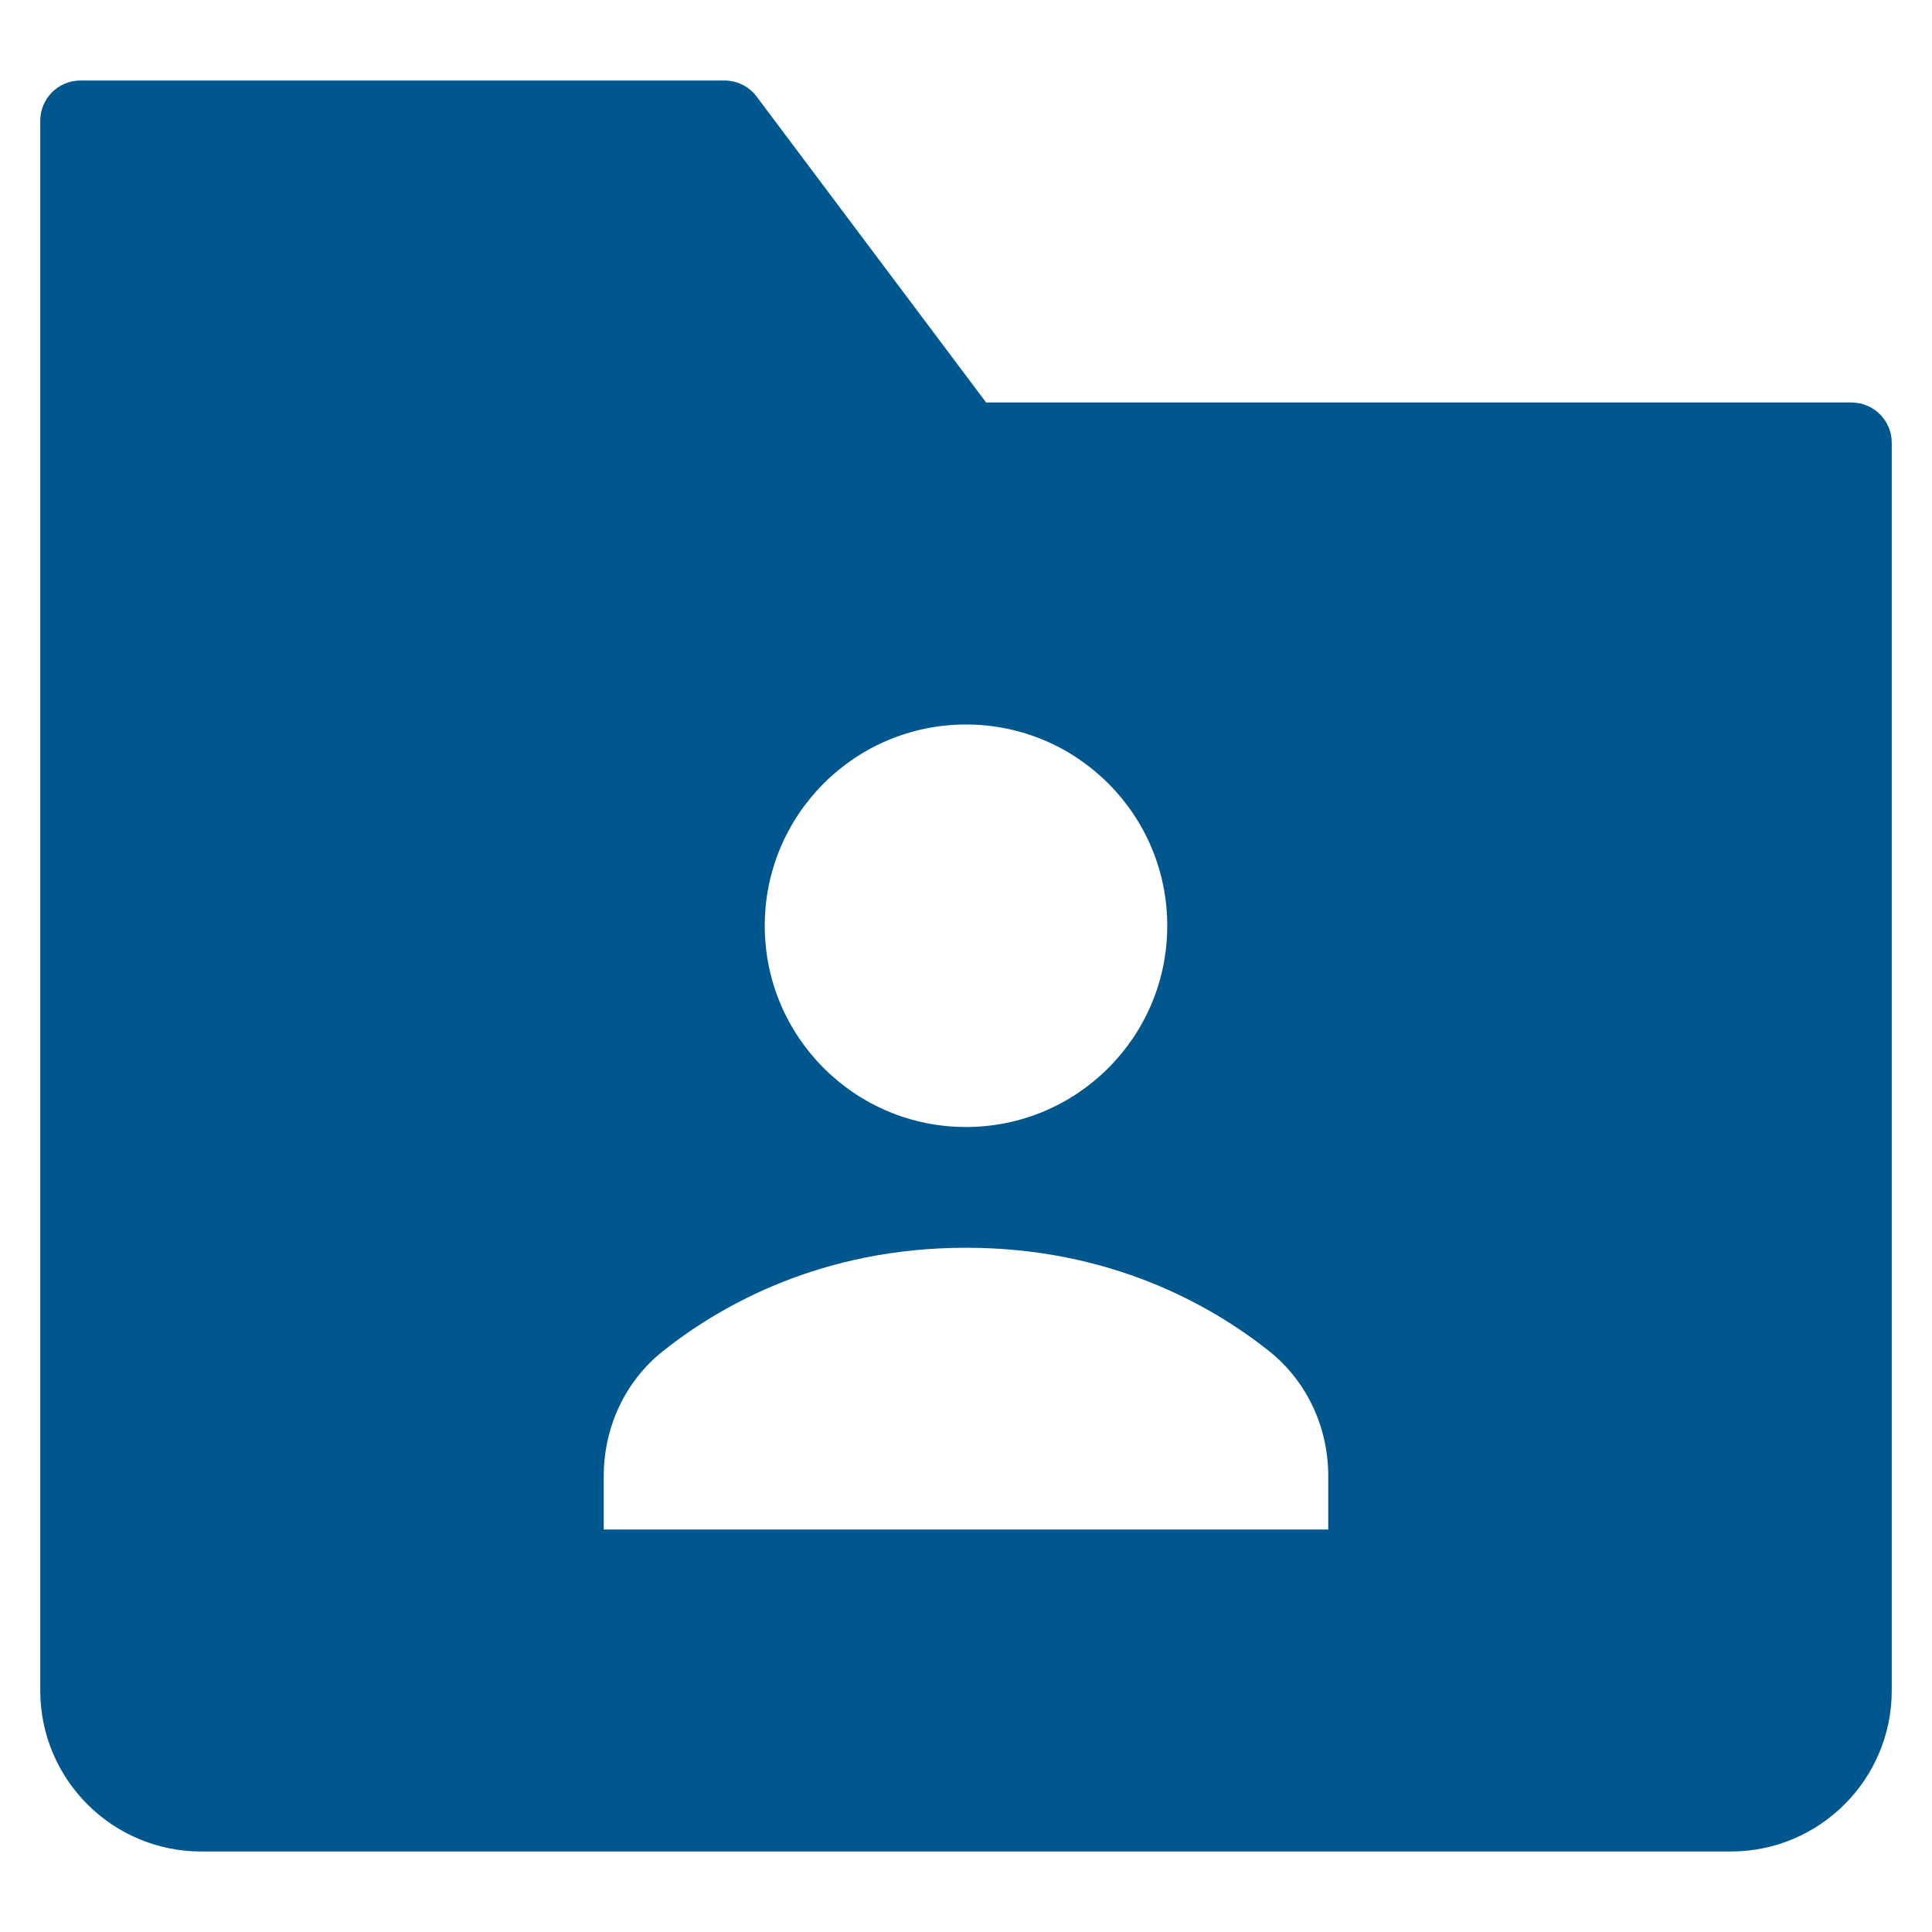 <svg xmlns="http://www.w3.org/2000/svg" xmlns:xlink="http://www.w3.org/1999/xlink" x="0px" y="0px" width="48px" height="48px" viewBox="0 0 48 48"><path  fill="#00578e" d="M46,10H24.5l-5.701-7.6C18.611,2.148,18.314,2,18,2H2C1.448,2,1,2.448,1,3v39c0,2.209,1.791,4,4,4h38
	c2.209,0,4-1.791,4-4V11C47,10.448,46.552,10,46,10z M24,18c2.761,0,5,2.239,5,5s-2.239,5-5,5s-5-2.239-5-5S21.239,18,24,18z M33,38
	H15v-1.328c0-1.208,0.529-2.357,1.476-3.108C17.922,32.416,20.43,31,24,31s6.078,1.416,7.524,2.563
	c0.947,0.751,1.476,1.9,1.476,3.108V38z"/></svg>